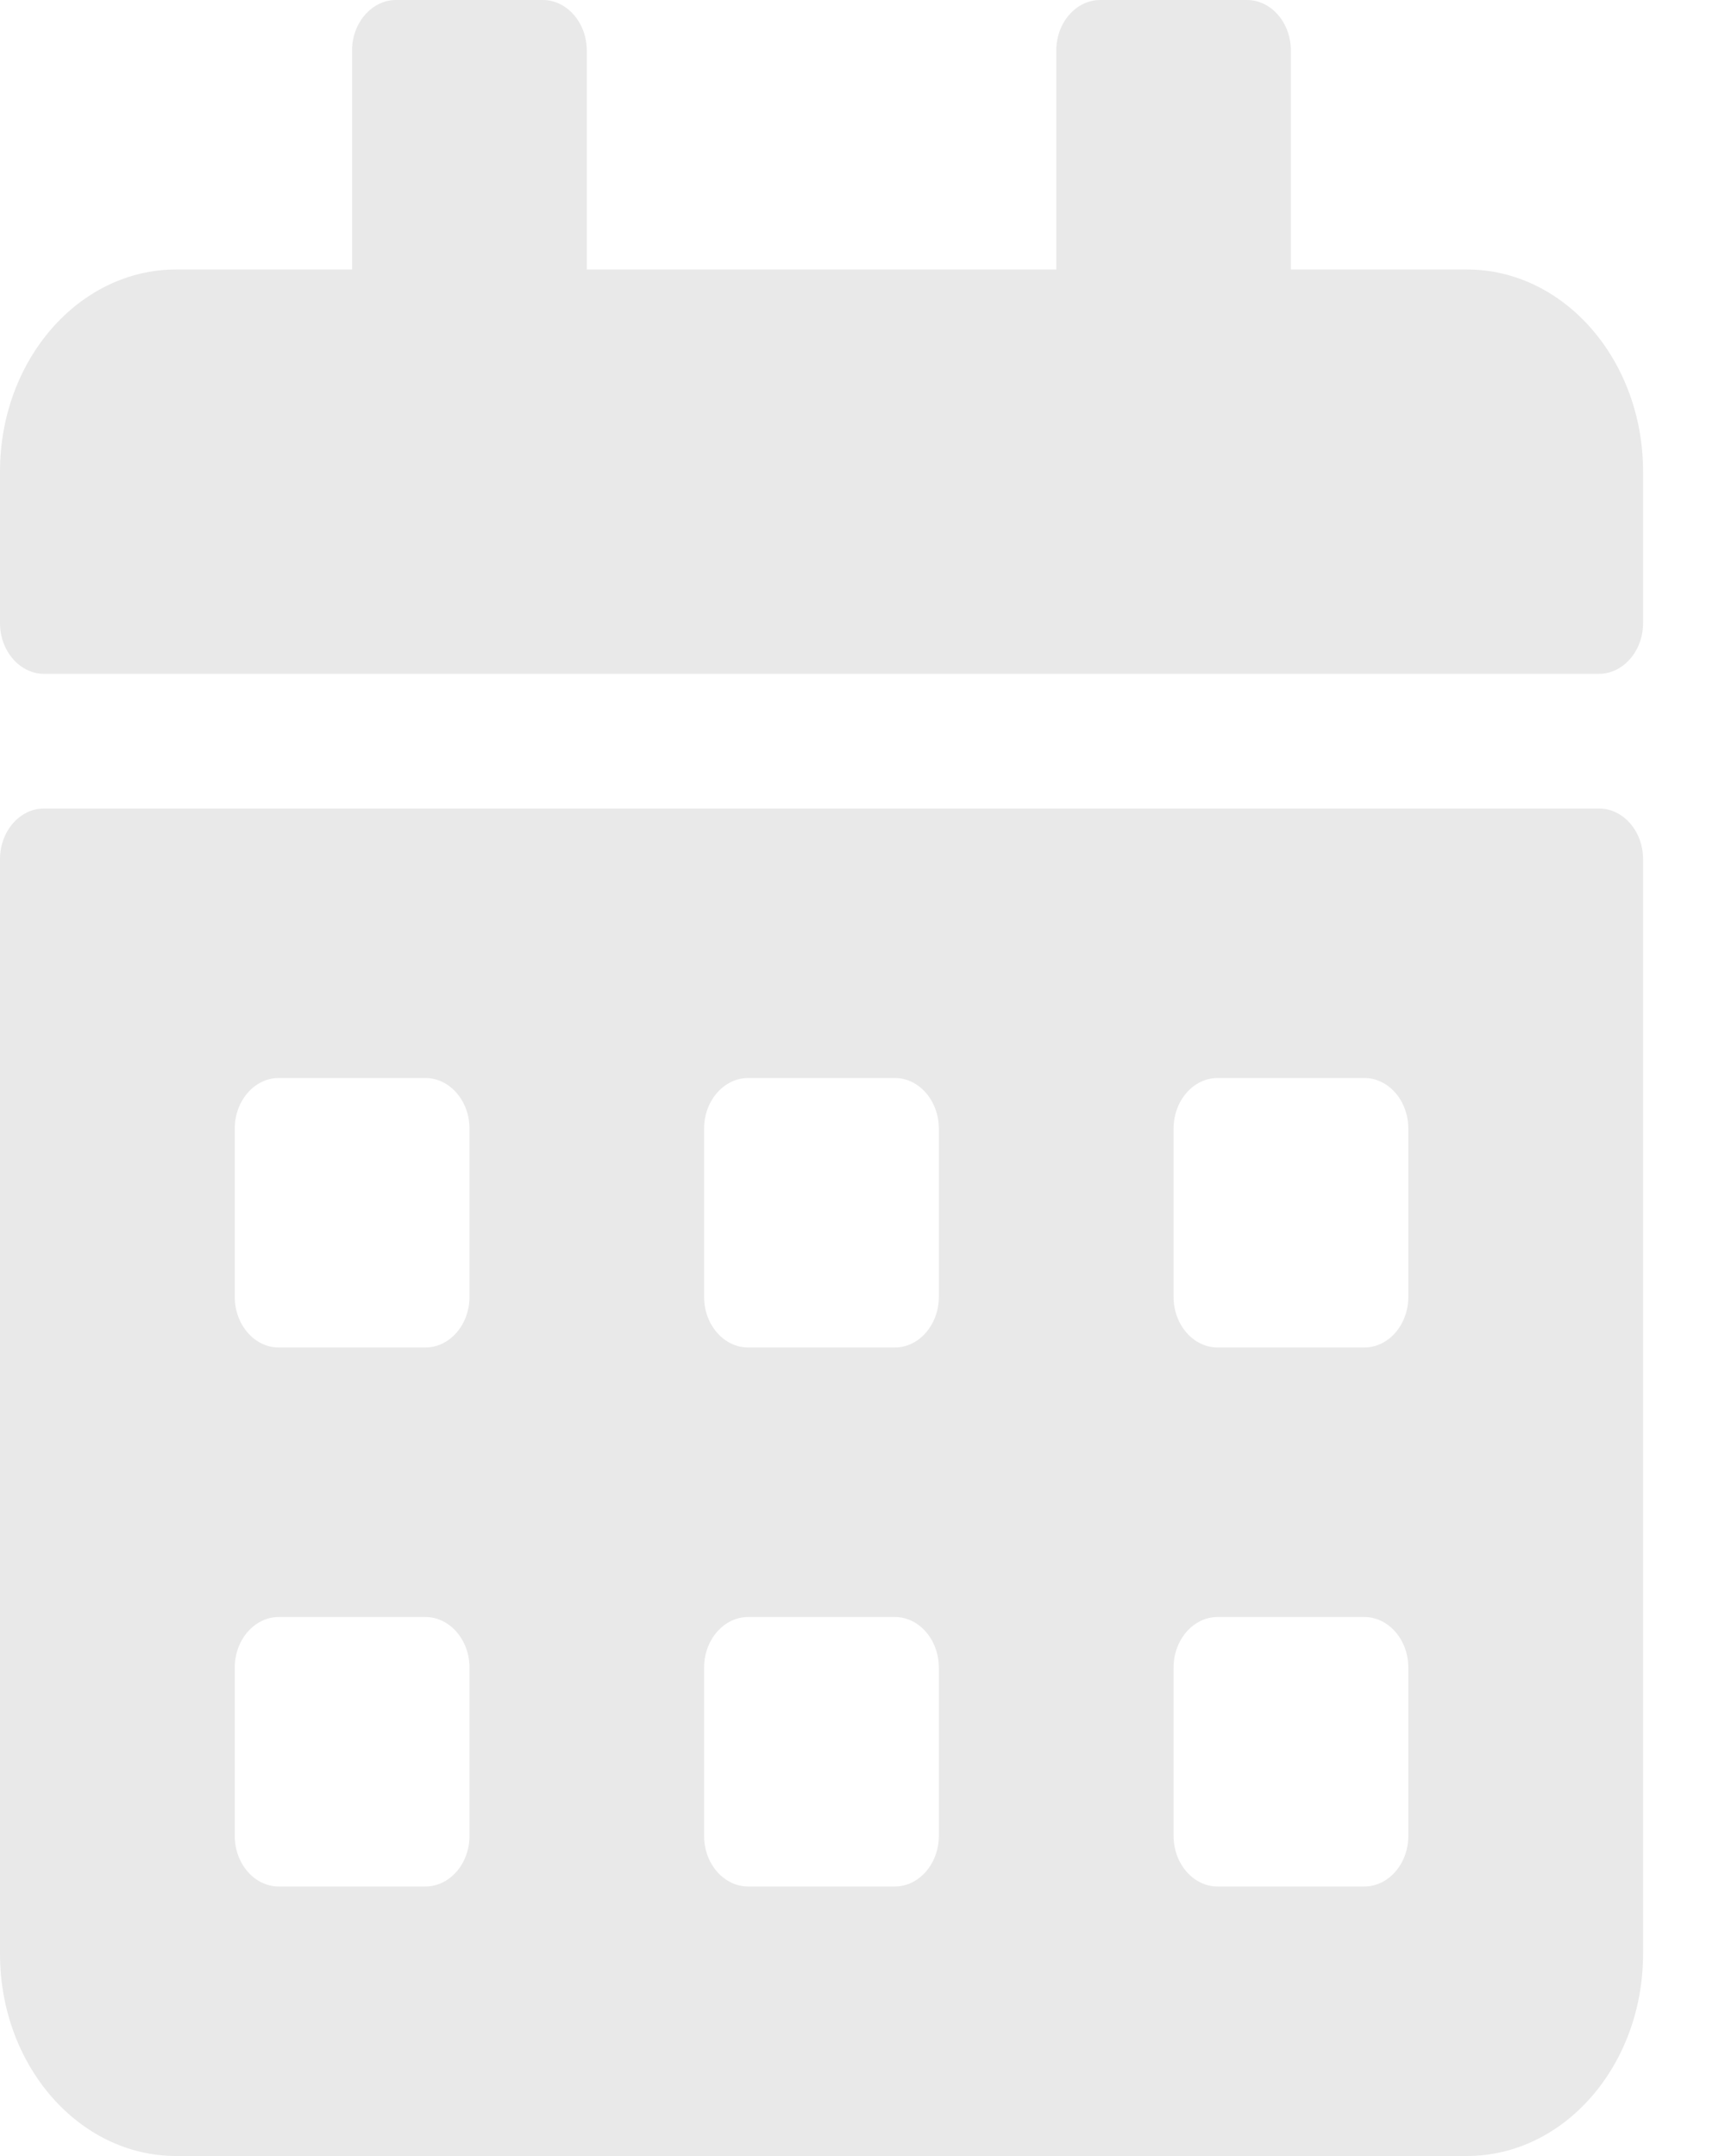 <svg width="12" height="15" viewBox="0 0 12 15" fill="none" xmlns="http://www.w3.org/2000/svg">
<path d="M11.123 4.688H0.306C0.138 4.688 0 4.529 0 4.336V3.281C0 2.505 0.549 1.875 1.225 1.875H2.449V0.352C2.449 0.158 2.587 0 2.755 0H3.776C3.944 0 4.082 0.158 4.082 0.352V1.875H7.348V0.352C7.348 0.158 7.485 0 7.654 0H8.674C8.843 0 8.98 0.158 8.98 0.352V1.875H10.205C10.881 1.875 11.43 2.505 11.43 3.281V4.336C11.43 4.529 11.292 4.688 11.123 4.688ZM0.306 5.625H11.123C11.292 5.625 11.43 5.783 11.43 5.977V13.594C11.43 14.37 10.881 15 10.205 15H1.225C0.549 15 0 14.37 0 13.594V5.977C0 5.783 0.138 5.625 0.306 5.625ZM3.266 11.602C3.266 11.408 3.128 11.25 2.959 11.25H1.939C1.771 11.25 1.633 11.408 1.633 11.602V12.773C1.633 12.967 1.771 13.125 1.939 13.125H2.959C3.128 13.125 3.266 12.967 3.266 12.773V11.602ZM3.266 7.852C3.266 7.658 3.128 7.5 2.959 7.5H1.939C1.771 7.5 1.633 7.658 1.633 7.852V9.023C1.633 9.217 1.771 9.375 1.939 9.375H2.959C3.128 9.375 3.266 9.217 3.266 9.023V7.852ZM6.531 11.602C6.531 11.408 6.393 11.25 6.225 11.25H5.205C5.036 11.25 4.898 11.408 4.898 11.602V12.773C4.898 12.967 5.036 13.125 5.205 13.125H6.225C6.393 13.125 6.531 12.967 6.531 12.773V11.602ZM6.531 7.852C6.531 7.658 6.393 7.5 6.225 7.5H5.205C5.036 7.5 4.898 7.658 4.898 7.852V9.023C4.898 9.217 5.036 9.375 5.205 9.375H6.225C6.393 9.375 6.531 9.217 6.531 9.023V7.852ZM9.797 11.602C9.797 11.408 9.659 11.25 9.491 11.25H8.47C8.302 11.25 8.164 11.408 8.164 11.602V12.773C8.164 12.967 8.302 13.125 8.47 13.125H9.491C9.659 13.125 9.797 12.967 9.797 12.773V11.602ZM9.797 7.852C9.797 7.658 9.659 7.5 9.491 7.5H8.47C8.302 7.5 8.164 7.658 8.164 7.852V9.023C8.164 9.217 8.302 9.375 8.47 9.375H9.491C9.659 9.375 9.797 9.217 9.797 9.023V7.852Z" fill="#E9E9E9"/>
</svg>
